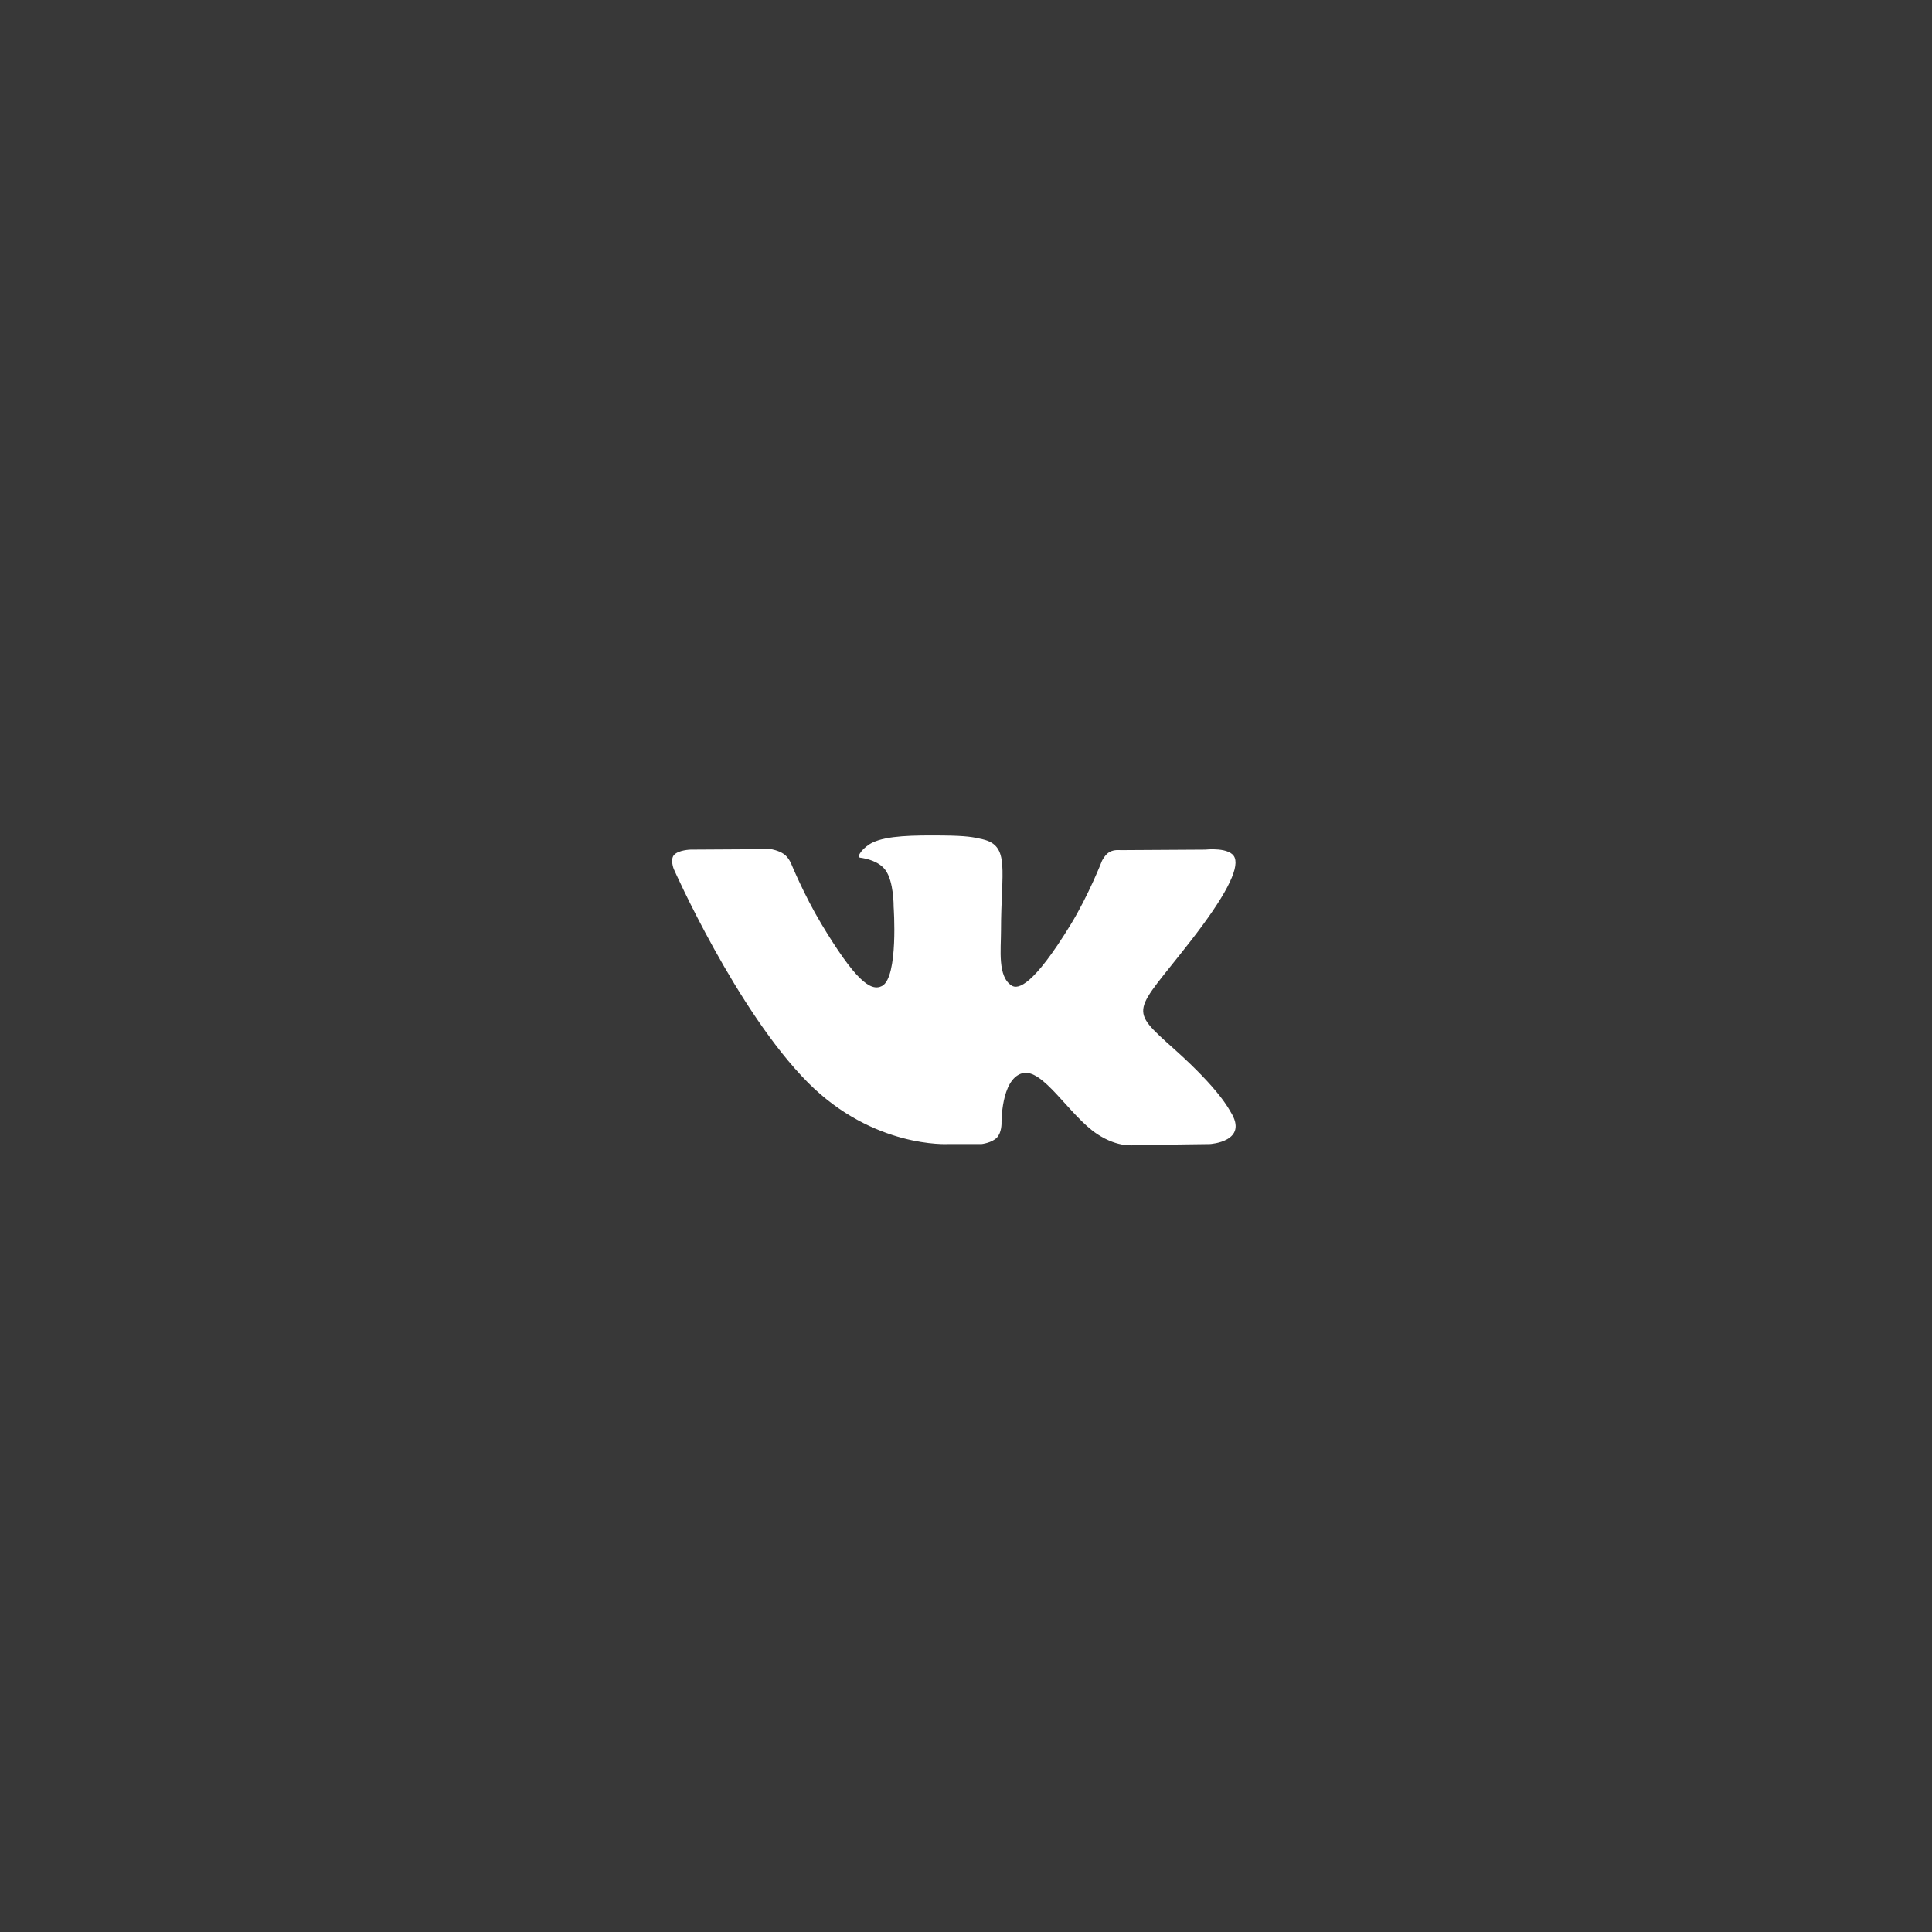 <?xml version="1.0" encoding="UTF-8"?> <svg xmlns="http://www.w3.org/2000/svg" width="60" height="60" viewBox="0 0 60 60" fill="none"><rect x="0" y="0" width="60" height="60" fill="#808080" stroke="none"/><rect width="60" height="60" transform="matrix(1 0 0 -1 0 60)" fill="#383838"></rect><path d="M30.482 35.53C30.482 35.53 30.798 35.496 30.96 35.329C31.108 35.175 31.103 34.886 31.103 34.886C31.103 34.886 31.083 33.533 31.735 33.334C32.376 33.137 33.201 34.641 34.075 35.22C34.736 35.657 35.238 35.561 35.238 35.561L37.575 35.53C37.575 35.53 38.798 35.458 38.218 34.531C38.17 34.455 37.88 33.845 36.481 32.593C35.014 31.281 35.211 31.493 36.976 29.225C38.051 27.844 38.481 27 38.346 26.64C38.219 26.295 37.428 26.386 37.428 26.386L34.797 26.402C34.797 26.402 34.602 26.377 34.457 26.46C34.316 26.541 34.224 26.732 34.224 26.732C34.224 26.732 33.808 27.801 33.253 28.71C32.081 30.628 31.613 30.729 31.421 30.61C30.975 30.332 31.087 29.495 31.087 28.9C31.087 27.041 31.379 26.266 30.517 26.065C30.232 25.998 30.021 25.955 29.289 25.947C28.35 25.938 27.556 25.951 27.106 26.163C26.806 26.304 26.575 26.619 26.716 26.637C26.89 26.66 27.284 26.739 27.492 27.014C27.762 27.367 27.753 28.161 27.753 28.161C27.753 28.161 27.908 30.35 27.391 30.621C27.036 30.808 26.55 30.427 25.505 28.687C24.97 27.796 24.566 26.811 24.566 26.811C24.566 26.811 24.488 26.627 24.349 26.527C24.18 26.408 23.945 26.371 23.945 26.371L21.445 26.386C21.445 26.386 21.069 26.396 20.931 26.554C20.809 26.693 20.922 26.983 20.922 26.983C20.922 26.983 22.879 31.398 25.096 33.624C27.129 35.664 29.436 35.53 29.436 35.53H30.482Z" fill="white"></path></svg> 